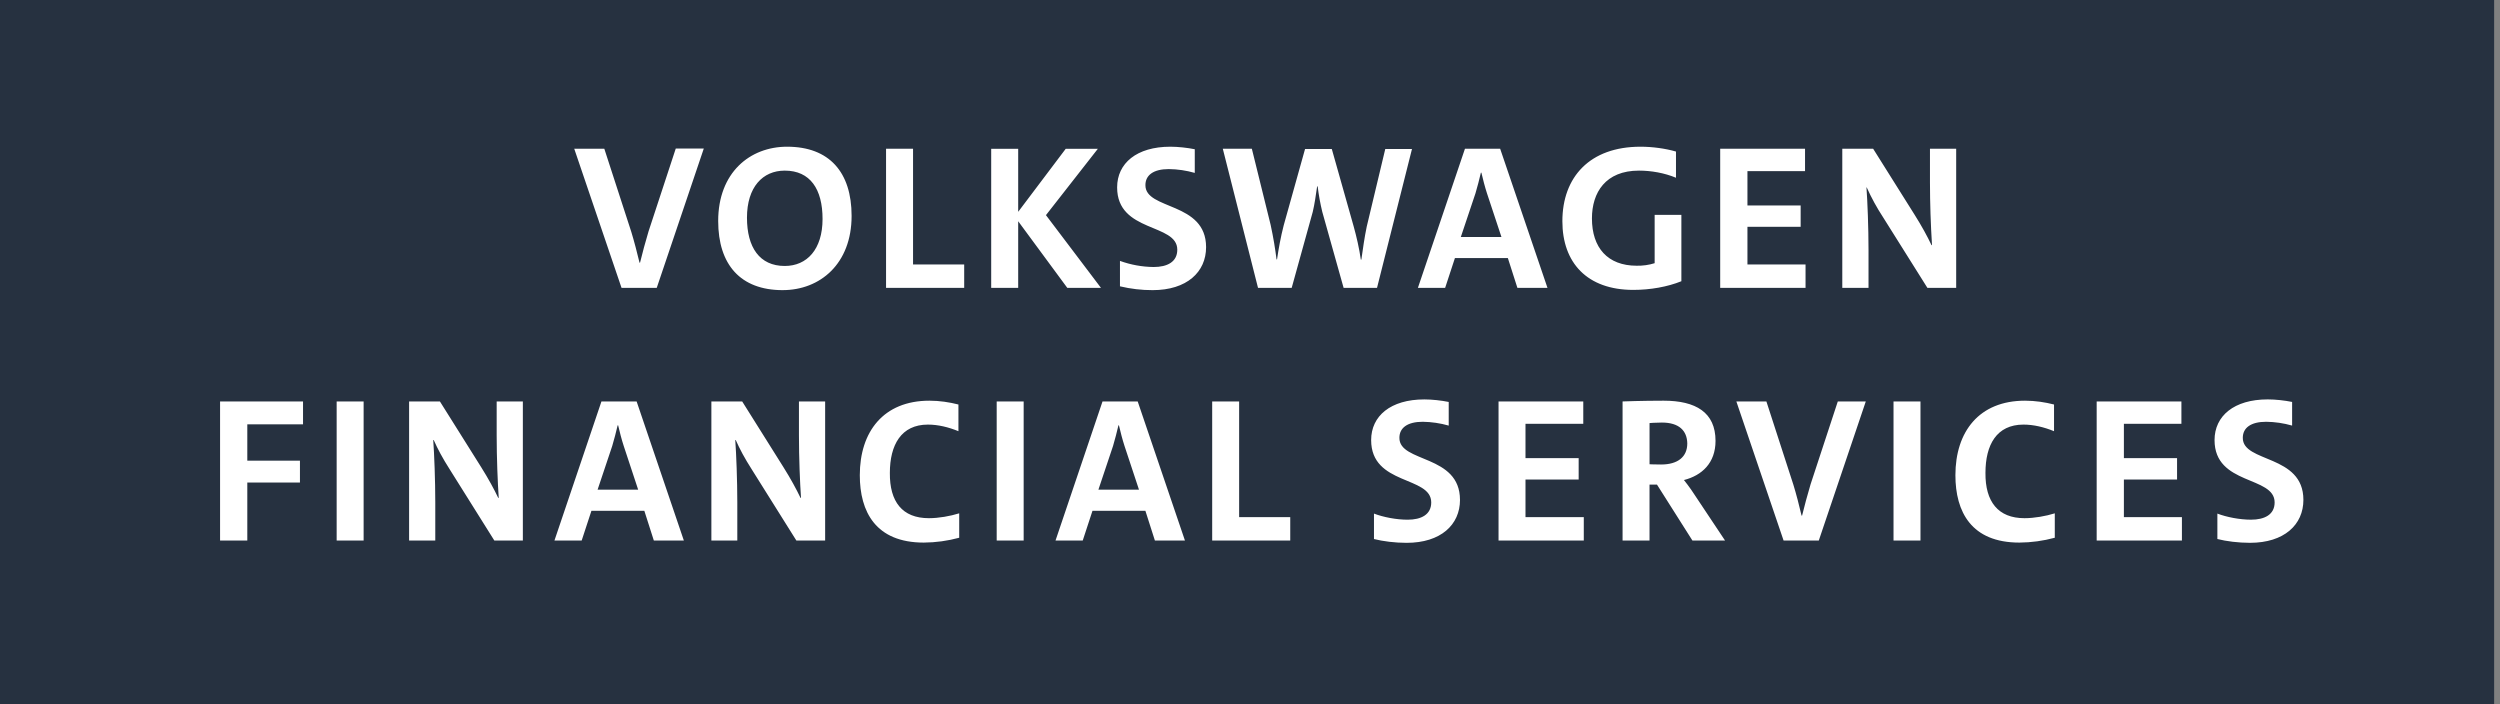 <svg width="142" height="40" viewBox="0 0 142 40" fill="none" xmlns="http://www.w3.org/2000/svg">
<rect x="0" y="0" width="142" height="40" fill="#808080" stroke="none"/>
<g clip-path="url(#clip0_3171_22553)">
<path fill-rule="evenodd" clip-rule="evenodd" d="M0 0H141.667V40H0V0Z" fill="#263140"/>
<path d="M14.047 24.102V26.167H17.037V27.409H14.047V30.703H12.5V22.802H17.212V24.102H14.047V24.102ZM19.122 30.703V22.802H20.654V30.703H19.122ZM28.079 30.703L25.571 26.703C25.118 25.994 24.871 25.517 24.637 24.997H24.608C24.666 25.793 24.724 27.281 24.724 28.551V30.703H23.237V22.802H24.987L27.336 26.544C27.744 27.194 28.065 27.786 28.298 28.277H28.328C28.269 27.41 28.211 26.023 28.211 24.723V22.802H29.698V30.703H28.079ZM37.138 30.703L36.598 29.013H33.593L33.039 30.703H31.492L34.162 22.802H36.16L38.843 30.703H37.138V30.703ZM35.432 25.345C35.3 24.94 35.198 24.536 35.111 24.16H35.082C34.994 24.535 34.892 24.94 34.775 25.33L33.943 27.814H36.248L35.432 25.344V25.345ZM45.234 30.703L42.726 26.703C42.273 25.994 42.025 25.517 41.792 24.997H41.763C41.821 25.793 41.879 27.281 41.879 28.551V30.703H40.406V22.802H42.156L44.505 26.544C44.913 27.194 45.234 27.786 45.468 28.277H45.497C45.438 27.41 45.38 26.023 45.38 24.723V22.802H46.868V30.703H45.235H45.234ZM52.762 29.433C53.316 29.433 53.972 29.317 54.483 29.157V30.544C53.826 30.722 53.15 30.815 52.47 30.819C49.742 30.819 48.837 29.071 48.837 26.991C48.837 24.521 50.179 22.759 52.791 22.759C53.374 22.759 53.928 22.846 54.439 22.976V24.492C53.87 24.261 53.287 24.117 52.703 24.117C51.187 24.117 50.544 25.273 50.544 26.861C50.529 28.493 51.244 29.433 52.761 29.433H52.762ZM56.612 30.703V22.802H58.144V30.703H56.612H56.612ZM65.598 30.703L65.058 29.013H62.053L61.499 30.703H59.953L62.623 22.802H64.621L67.305 30.703H65.598ZM63.877 25.345C63.746 24.94 63.643 24.536 63.556 24.16H63.527C63.439 24.535 63.337 24.94 63.221 25.33L62.389 27.814H64.694L63.877 25.344L63.877 25.345ZM68.852 30.703V22.802H70.383V29.374H73.286V30.703H68.852ZM82.928 28.392C82.928 29.808 81.834 30.833 79.894 30.833C79.237 30.833 78.552 30.747 78.042 30.617V29.172C78.567 29.374 79.311 29.519 79.953 29.519C80.726 29.519 81.294 29.23 81.294 28.537C81.294 27.02 77.881 27.583 77.881 24.997C77.881 23.626 78.989 22.687 80.901 22.687C81.338 22.687 81.863 22.745 82.287 22.831V24.174C81.807 24.037 81.312 23.964 80.813 23.957C79.938 23.957 79.486 24.304 79.486 24.867C79.471 26.297 82.927 25.793 82.927 28.392H82.928ZM89.959 29.389V30.703H85.117V22.802H89.93V24.073H86.648V26.023H89.668V27.237H86.648V29.374H89.959V29.389V29.389ZM95.648 27.266C95.648 27.266 95.998 27.699 96.261 28.117L97.983 30.703H96.13L94.117 27.526H93.693V30.703H92.162V22.802C92.162 22.802 93.256 22.759 94.496 22.759C96.319 22.759 97.442 23.423 97.442 25.041C97.442 26.297 96.669 27.006 95.648 27.266V27.266ZM94.394 24.001C94.058 24.001 93.694 24.03 93.694 24.03V26.37C93.694 26.37 94.029 26.384 94.35 26.384C95.298 26.384 95.838 25.951 95.838 25.186C95.823 24.463 95.372 24.001 94.394 24.001ZM103.307 30.703H101.308L98.625 22.802H100.331L101.862 27.526C102.023 28.046 102.198 28.724 102.329 29.288H102.358C102.49 28.753 102.665 28.089 102.84 27.511L104.387 22.802H105.977L103.307 30.703ZM107.552 30.703V22.802H109.083V30.703H107.552ZM114.992 29.433C115.546 29.433 116.202 29.317 116.712 29.157V30.544C116.056 30.722 115.38 30.815 114.7 30.819C111.972 30.819 111.067 29.071 111.067 26.991C111.067 24.521 112.409 22.759 115.021 22.759C115.604 22.759 116.158 22.846 116.669 22.976V24.492C116.1 24.261 115.517 24.117 114.933 24.117C113.402 24.117 112.774 25.273 112.774 26.861C112.759 28.493 113.489 29.433 114.991 29.433H114.992ZM123.933 29.389V30.703H119.091V22.802H123.904V24.073H120.637V26.023H123.657V27.237H120.637V29.374H123.933V29.389V29.389ZM130.833 28.392C130.833 29.807 129.739 30.832 127.799 30.832C127.142 30.832 126.457 30.746 125.947 30.616V29.172C126.472 29.373 127.216 29.518 127.857 29.518C128.631 29.518 129.199 29.229 129.199 28.536C129.199 27.019 125.786 27.582 125.786 24.997C125.786 23.625 126.894 22.686 128.806 22.686C129.243 22.686 129.768 22.744 130.192 22.83V24.173C129.712 24.036 129.217 23.963 128.718 23.957C127.843 23.957 127.391 24.303 127.391 24.867C127.376 26.297 130.833 25.792 130.833 28.392V28.392ZM37.303 16.35H35.303L32.617 8.449H34.325L35.858 13.172C36.018 13.693 36.194 14.371 36.325 14.92H36.354C36.486 14.386 36.661 13.721 36.837 13.143L38.384 8.435H39.976L37.303 16.35V16.35ZM44.458 16.48C42.063 16.48 40.793 15.036 40.793 12.551C40.793 9.807 42.589 8.333 44.706 8.333C47.101 8.333 48.371 9.777 48.371 12.262C48.371 14.992 46.575 16.479 44.458 16.479V16.48ZM44.575 9.691C43.319 9.691 42.428 10.63 42.428 12.363C42.428 14.053 43.144 15.107 44.575 15.107C45.831 15.107 46.721 14.169 46.721 12.436C46.721 10.746 46.021 9.691 44.575 9.691V9.691ZM50.328 16.349V8.449H51.861V15.021H54.766V16.35H50.328V16.349ZM62.534 16.349H60.621L57.833 12.567V16.35H56.3V8.45H57.833V12.032L60.534 8.45H62.359L59.41 12.22L62.535 16.351L62.534 16.349ZM68.506 14.039C68.506 15.454 67.411 16.48 65.468 16.48C64.844 16.481 64.222 16.408 63.614 16.263V14.819C64.228 15.042 64.875 15.159 65.528 15.166C66.301 15.166 66.87 14.877 66.87 14.182C66.87 12.666 63.453 13.23 63.453 10.644C63.453 9.273 64.563 8.333 66.476 8.333C66.914 8.333 67.44 8.392 67.863 8.477V9.821C67.383 9.683 66.888 9.61 66.388 9.604C65.513 9.604 65.06 9.951 65.06 10.514C65.045 11.944 68.506 11.439 68.506 14.039V14.039ZM78.215 16.35H76.317L75.105 12.031C74.99 11.555 74.902 11.073 74.843 10.587H74.813C74.74 11.092 74.668 11.598 74.565 12.031L73.368 16.35H71.455L69.455 8.449H71.105L72.171 12.768C72.331 13.504 72.433 14.14 72.507 14.732H72.536C72.623 14.14 72.74 13.476 72.915 12.797L74.127 8.463H75.646L76.887 12.855C77.047 13.432 77.207 14.111 77.295 14.747H77.325C77.412 14.14 77.5 13.49 77.631 12.869L78.683 8.463H80.201L78.215 16.35V16.35ZM86.188 16.35L85.647 14.66H82.639L82.084 16.35H80.537L83.209 8.449H85.209L87.896 16.349H86.188V16.35ZM84.464 10.992C84.333 10.587 84.231 10.182 84.143 9.807H84.114C84.027 10.182 83.924 10.587 83.808 10.977L82.975 13.461H85.282L84.464 10.991V10.992ZM95.502 12.204V15.974C94.714 16.293 93.736 16.466 92.772 16.466C90.144 16.466 88.743 14.92 88.743 12.566C88.743 10.067 90.29 8.333 93.181 8.333C93.853 8.333 94.597 8.434 95.196 8.608V10.096C94.539 9.821 93.779 9.691 93.093 9.691C91.196 9.691 90.422 10.933 90.422 12.407C90.422 14.068 91.312 15.093 92.963 15.093C93.309 15.1 93.653 15.052 93.984 14.949V12.204H95.502V12.204ZM102.555 15.036V16.35H97.707V8.449H102.526V9.72H99.255V11.67H102.277V12.883H99.255V15.021H102.555V15.036V15.036ZM109.476 16.35L106.964 12.349C106.608 11.806 106.296 11.236 106.03 10.644H106.015C106.073 11.439 106.132 12.927 106.132 14.197V16.35H104.642V8.449H106.395L108.745 12.19C109.155 12.84 109.476 13.432 109.709 13.923H109.738C109.663 12.74 109.624 11.555 109.622 10.37V8.449H111.111V16.349H109.476V16.35Z" fill="white"/>
</g>
<defs>
<clipPath id="clip0_3171_22553">
<rect width="141.667" height="40" fill="white"/>
</clipPath>
</defs>
</svg>
